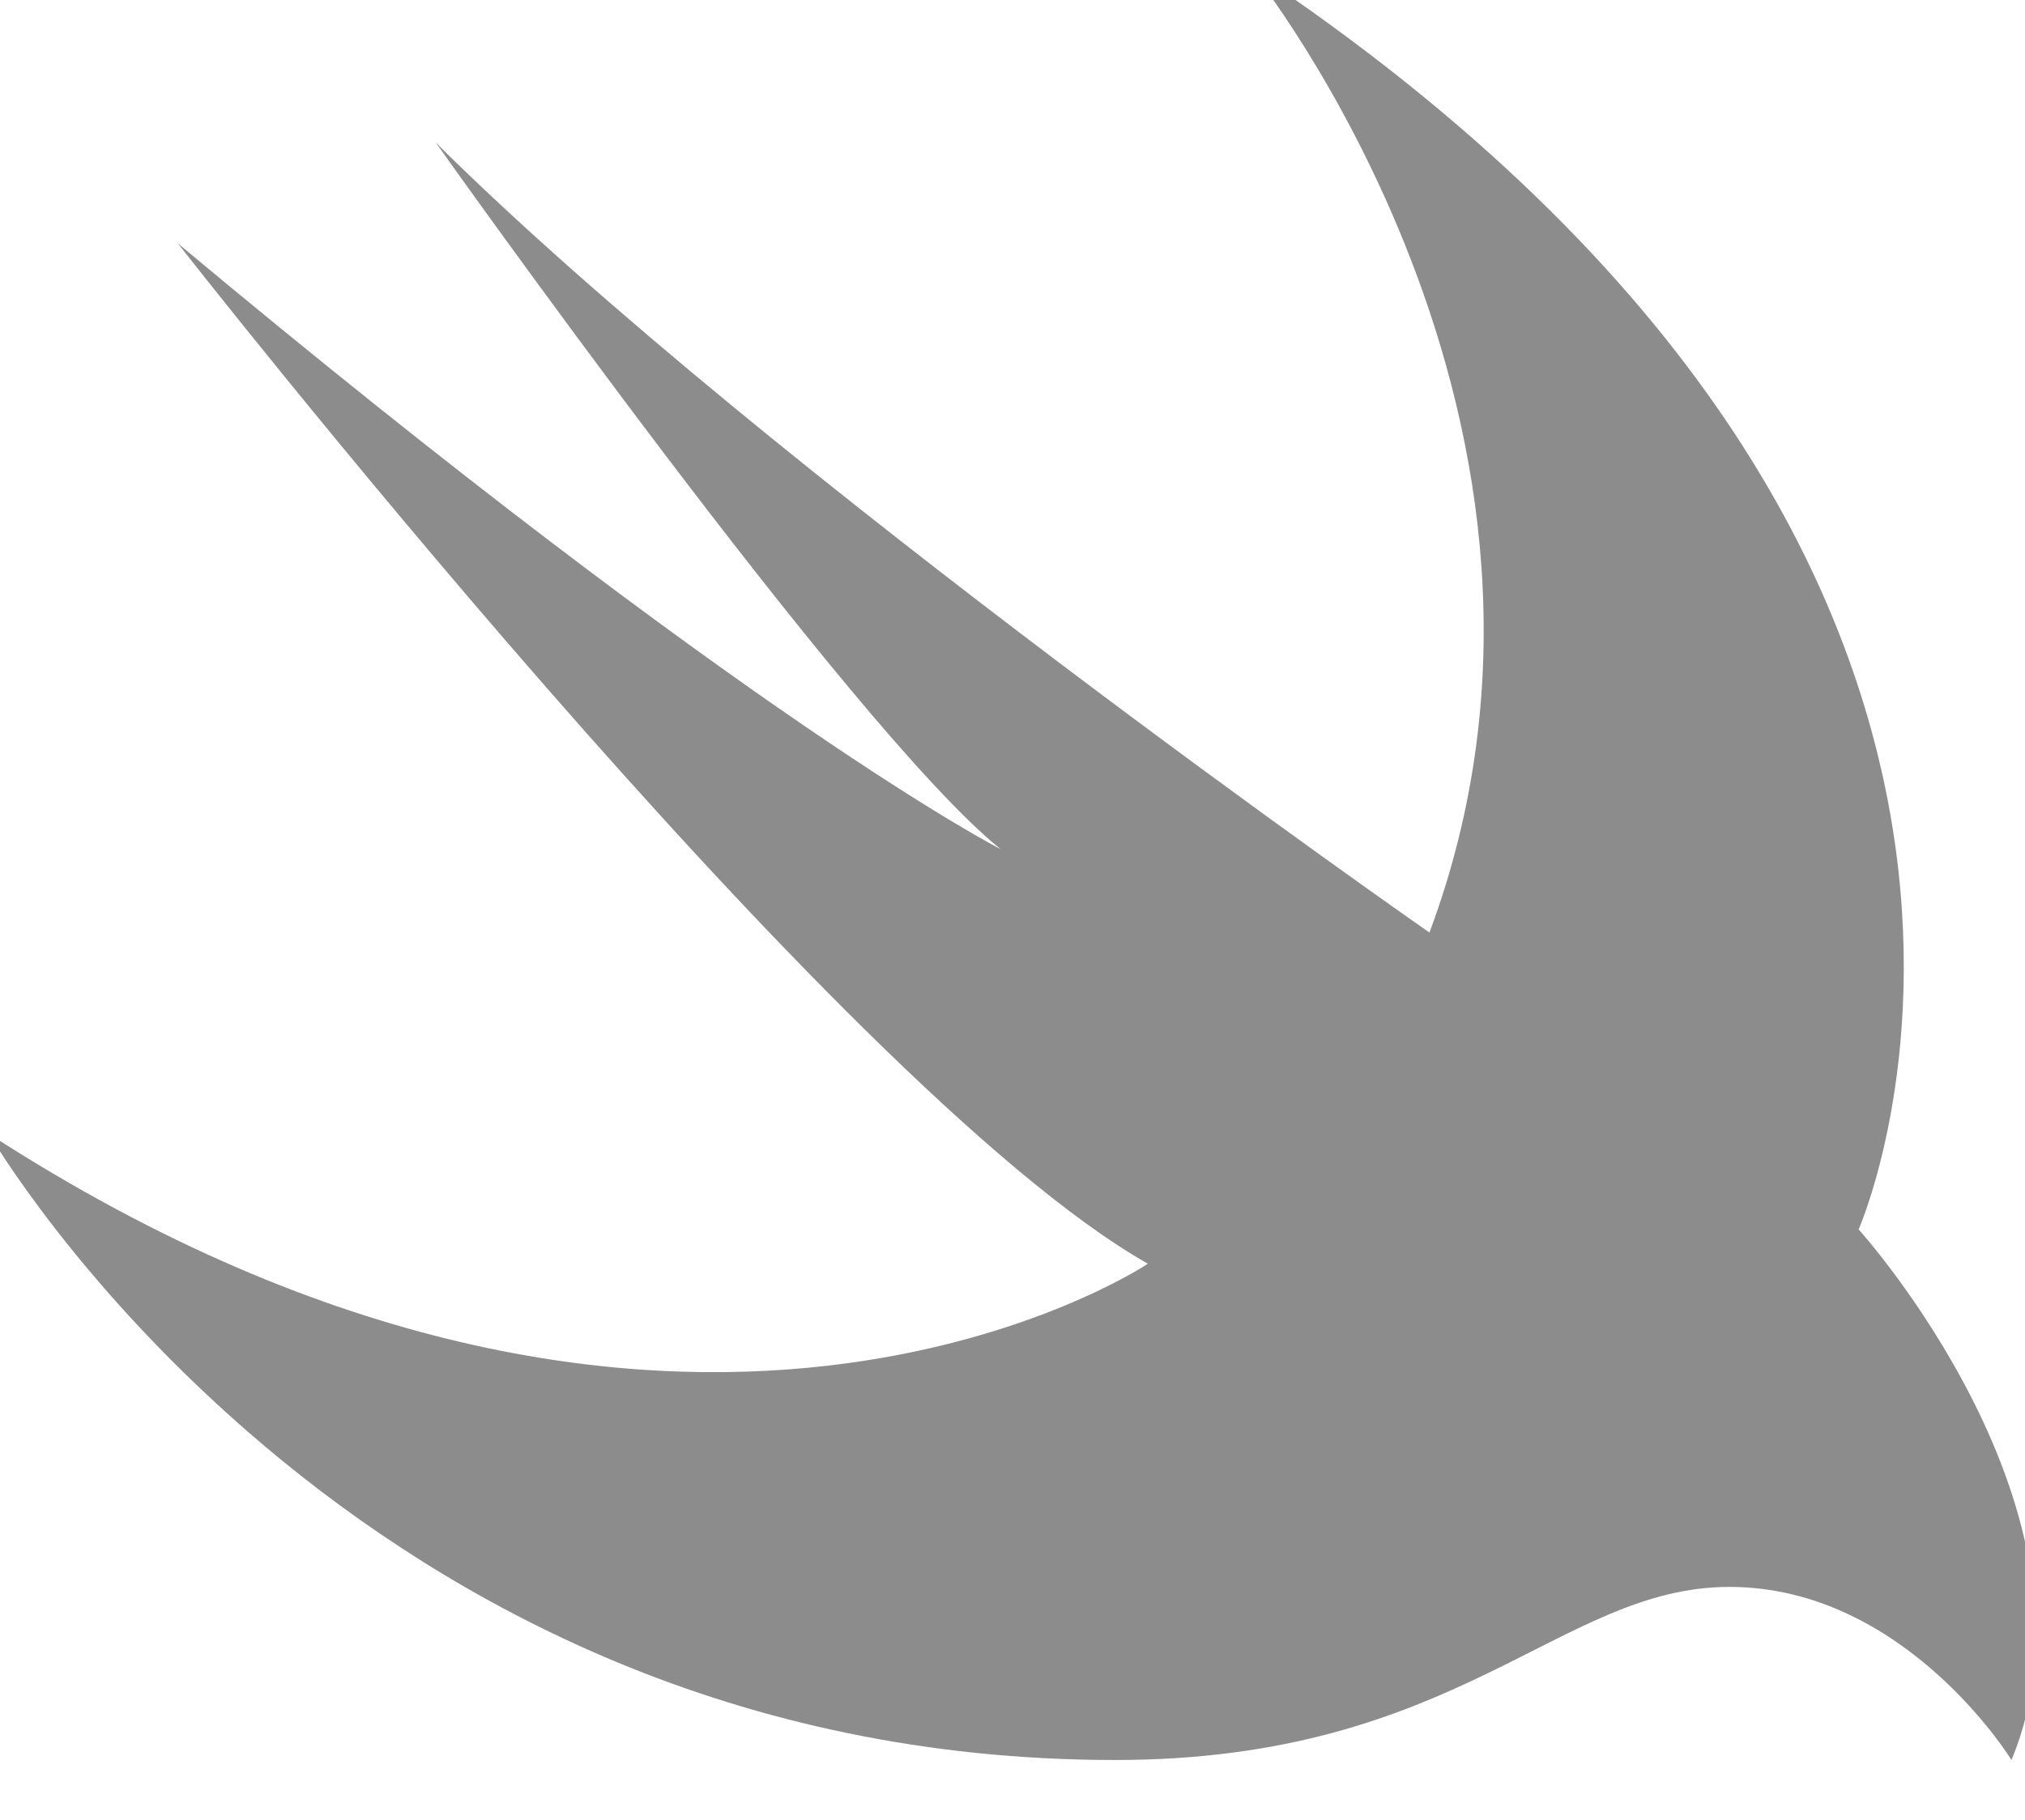 <?xml version="1.0" encoding="utf-8"?>
<!-- Generator: Adobe Illustrator 16.0.0, SVG Export Plug-In . SVG Version: 6.00 Build 0)  -->
<!DOCTYPE svg PUBLIC "-//W3C//DTD SVG 1.1//EN" "http://www.w3.org/Graphics/SVG/1.1/DTD/svg11.dtd">
<svg version="1.1" id="Layer_1" xmlns="http://www.w3.org/2000/svg" xmlns:xlink="http://www.w3.org/1999/xlink" x="0px" y="0px"
	 width="44.5px" height="40px" viewBox="0 0 44.5 40" enable-background="new 0 0 44.5 40" xml:space="preserve">
<g>
	<path fill="#8C8C8C" d="M40.844,27.017c0,0,6.412-14.499-13.361-27.693c0,0,8.096,9.999,3.93,21.17
		c0,0-14.525-10.108-21.834-17.357c0,0,9.131,12.893,12.41,15.524c0,0-5.451-2.77-18.08-13.312c0,0,14.488,18.55,21.316,22.423
		c0,0-10.334,6.932-25.463-2.851c0,0,7.957,13.757,24.744,13.757c7.547,0,9.762-3.804,13.498-3.804c3.867,0,6.199,3.804,6.199,3.804
		C46.459,33.231,40.844,27.017,40.844,27.017z"/>
</g>
</svg>
